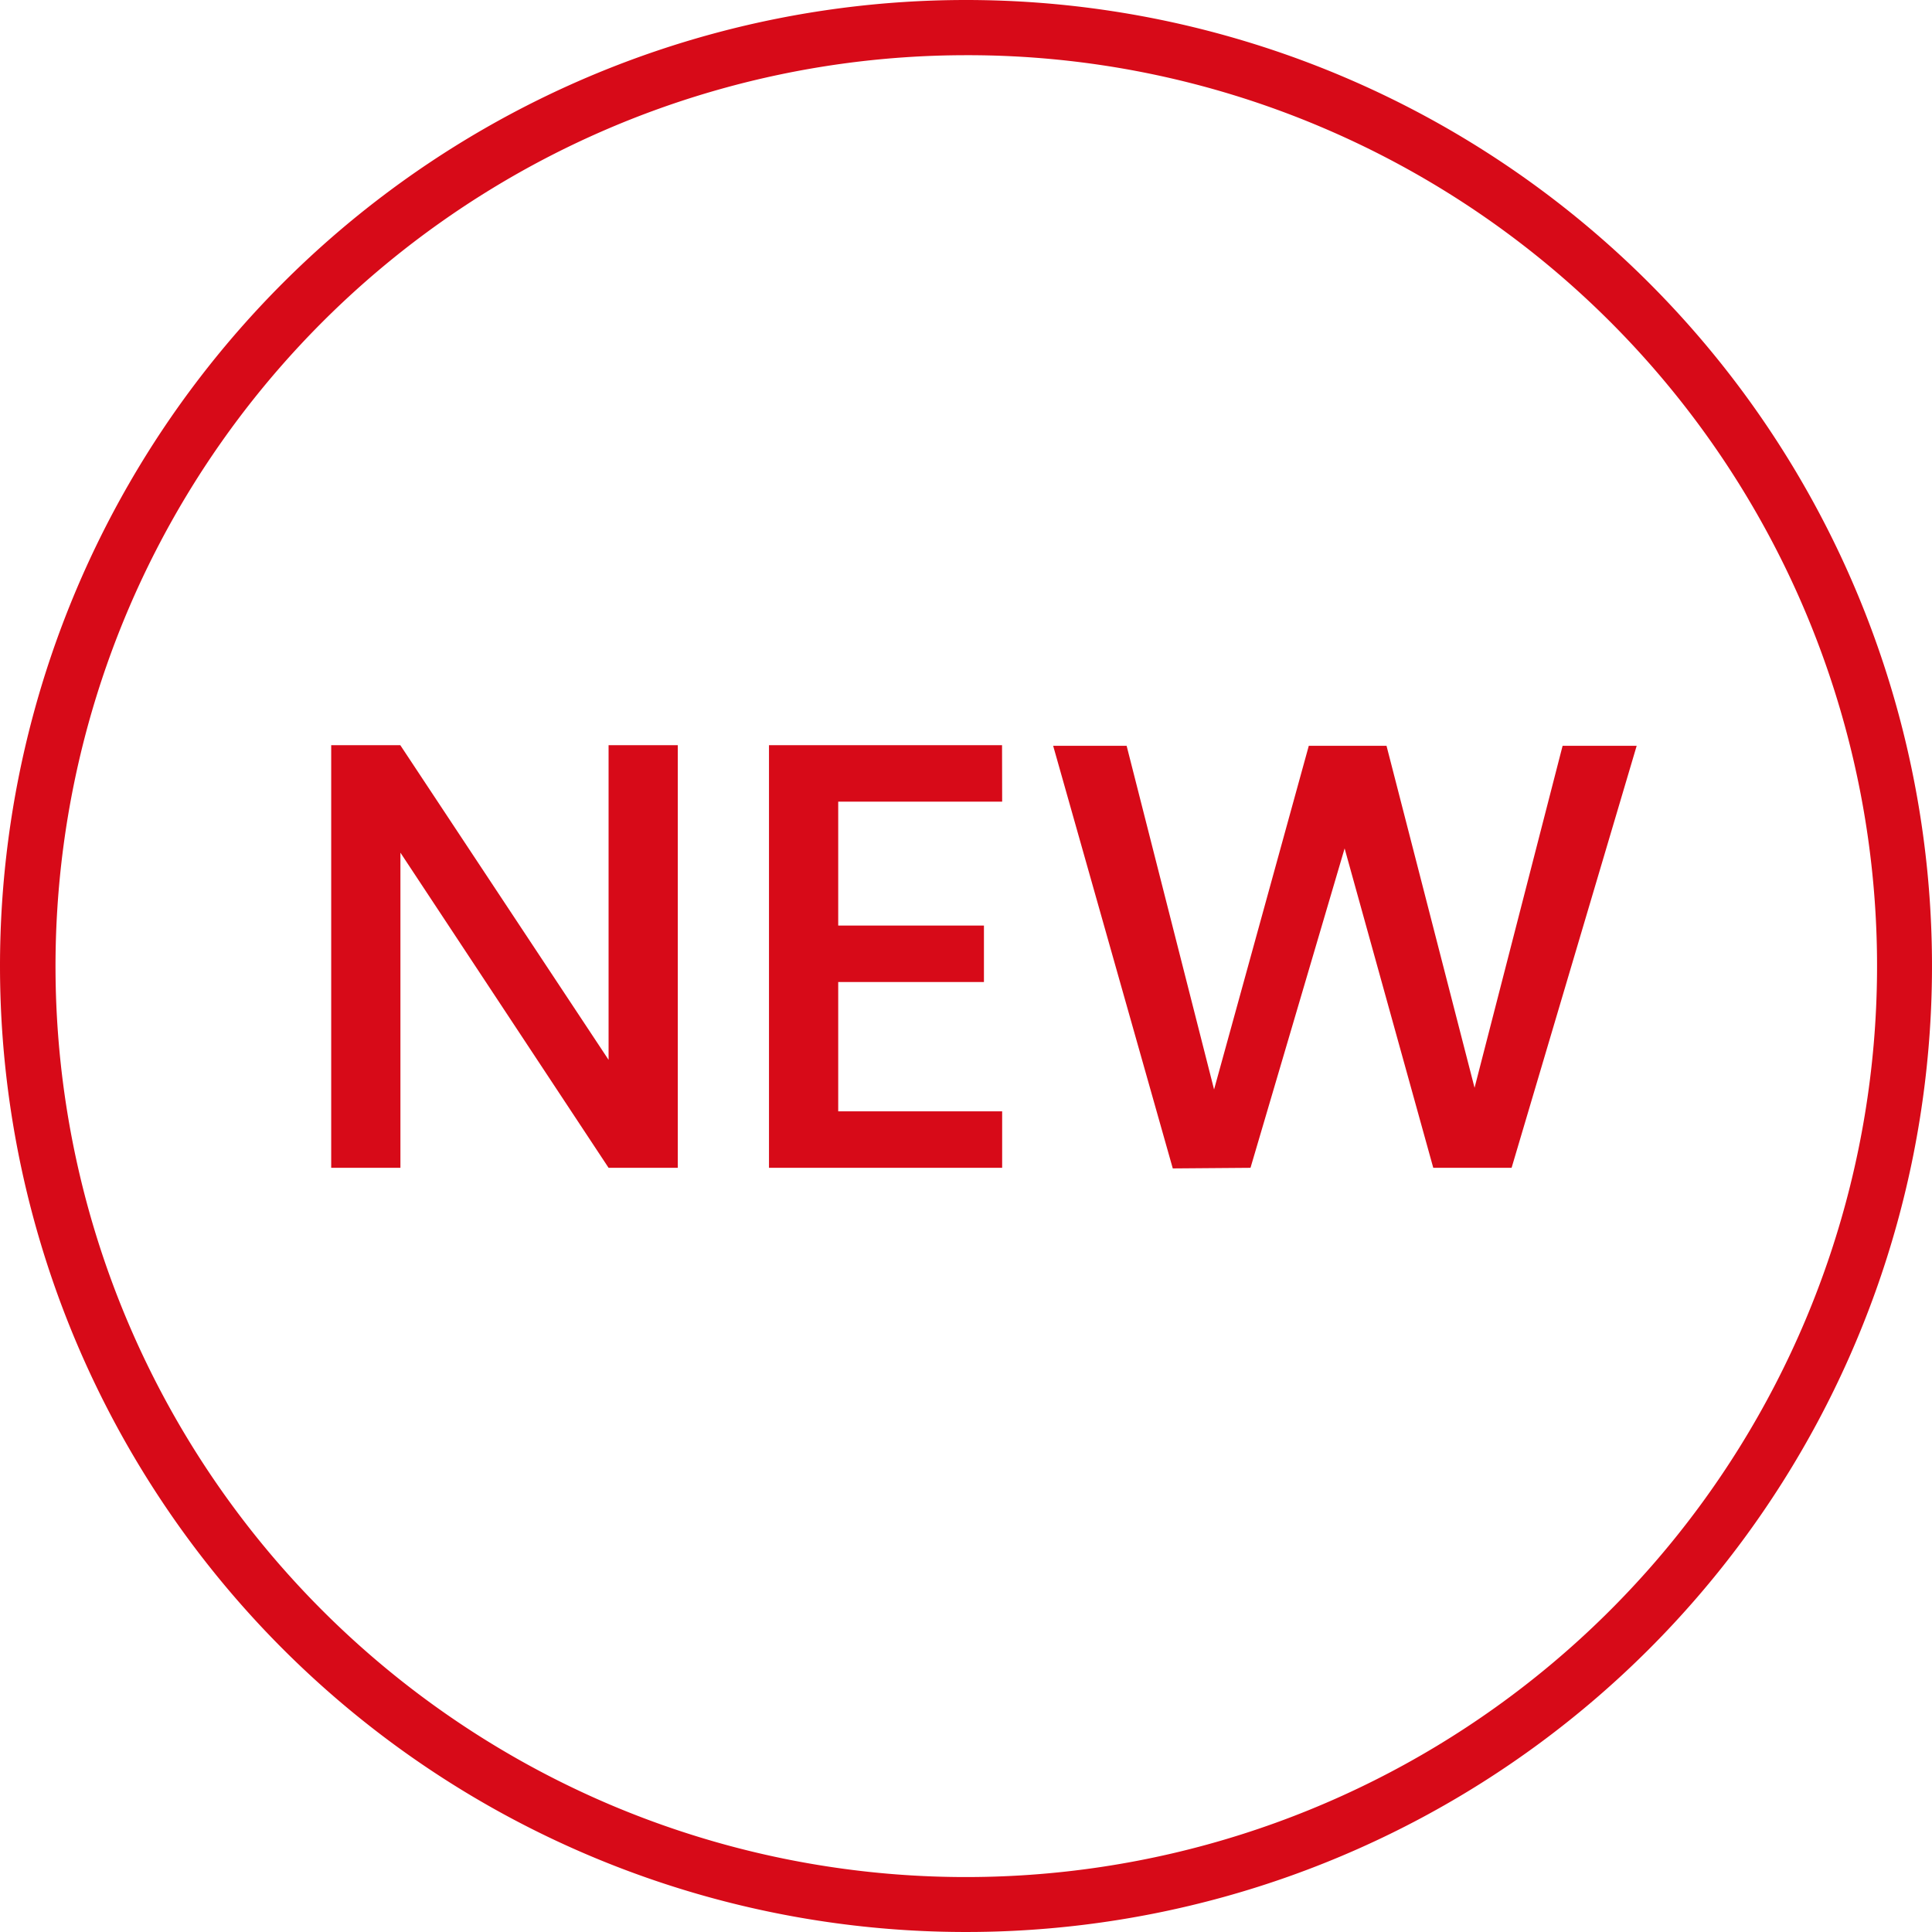 <svg xmlns="http://www.w3.org/2000/svg" width="70" height="70" viewBox="0 0 70 70">
  <g id="グループ_30291" data-name="グループ 30291" transform="translate(-7631 180)">
    <path id="パス_85857" data-name="パス 85857" d="M11.7-15.312v11.4l-7.546-11.4H1.65V0H4.158V-11.418L11.7,0h2.508V-15.312Zm14.256,0H17.512V0H25.96V-2.046H20.02V-6.732H25.3V-8.778H20.02v-4.488h5.94ZM32.142.022,34.958,0l3.41-11.572L41.58,0h2.838L48.95-15.29H46.266L43.076-2.9,39.886-15.29H37.07L33.638-2.838,30.47-15.29H27.808Z" transform="translate(7641.35 -137.688)" fill="#d70a18"/>
    <path id="楕円形_1400" data-name="楕円形 1400" d="M35,2A33.009,33.009,0,0,0,22.156,65.408,33.009,33.009,0,0,0,47.844,4.592,32.792,32.792,0,0,0,35,2m0-2A35,35,0,1,1,0,35,35,35,0,0,1,35,0Z" transform="translate(7631 -180)" fill="#d70a18"/>
  </g>
</svg>
